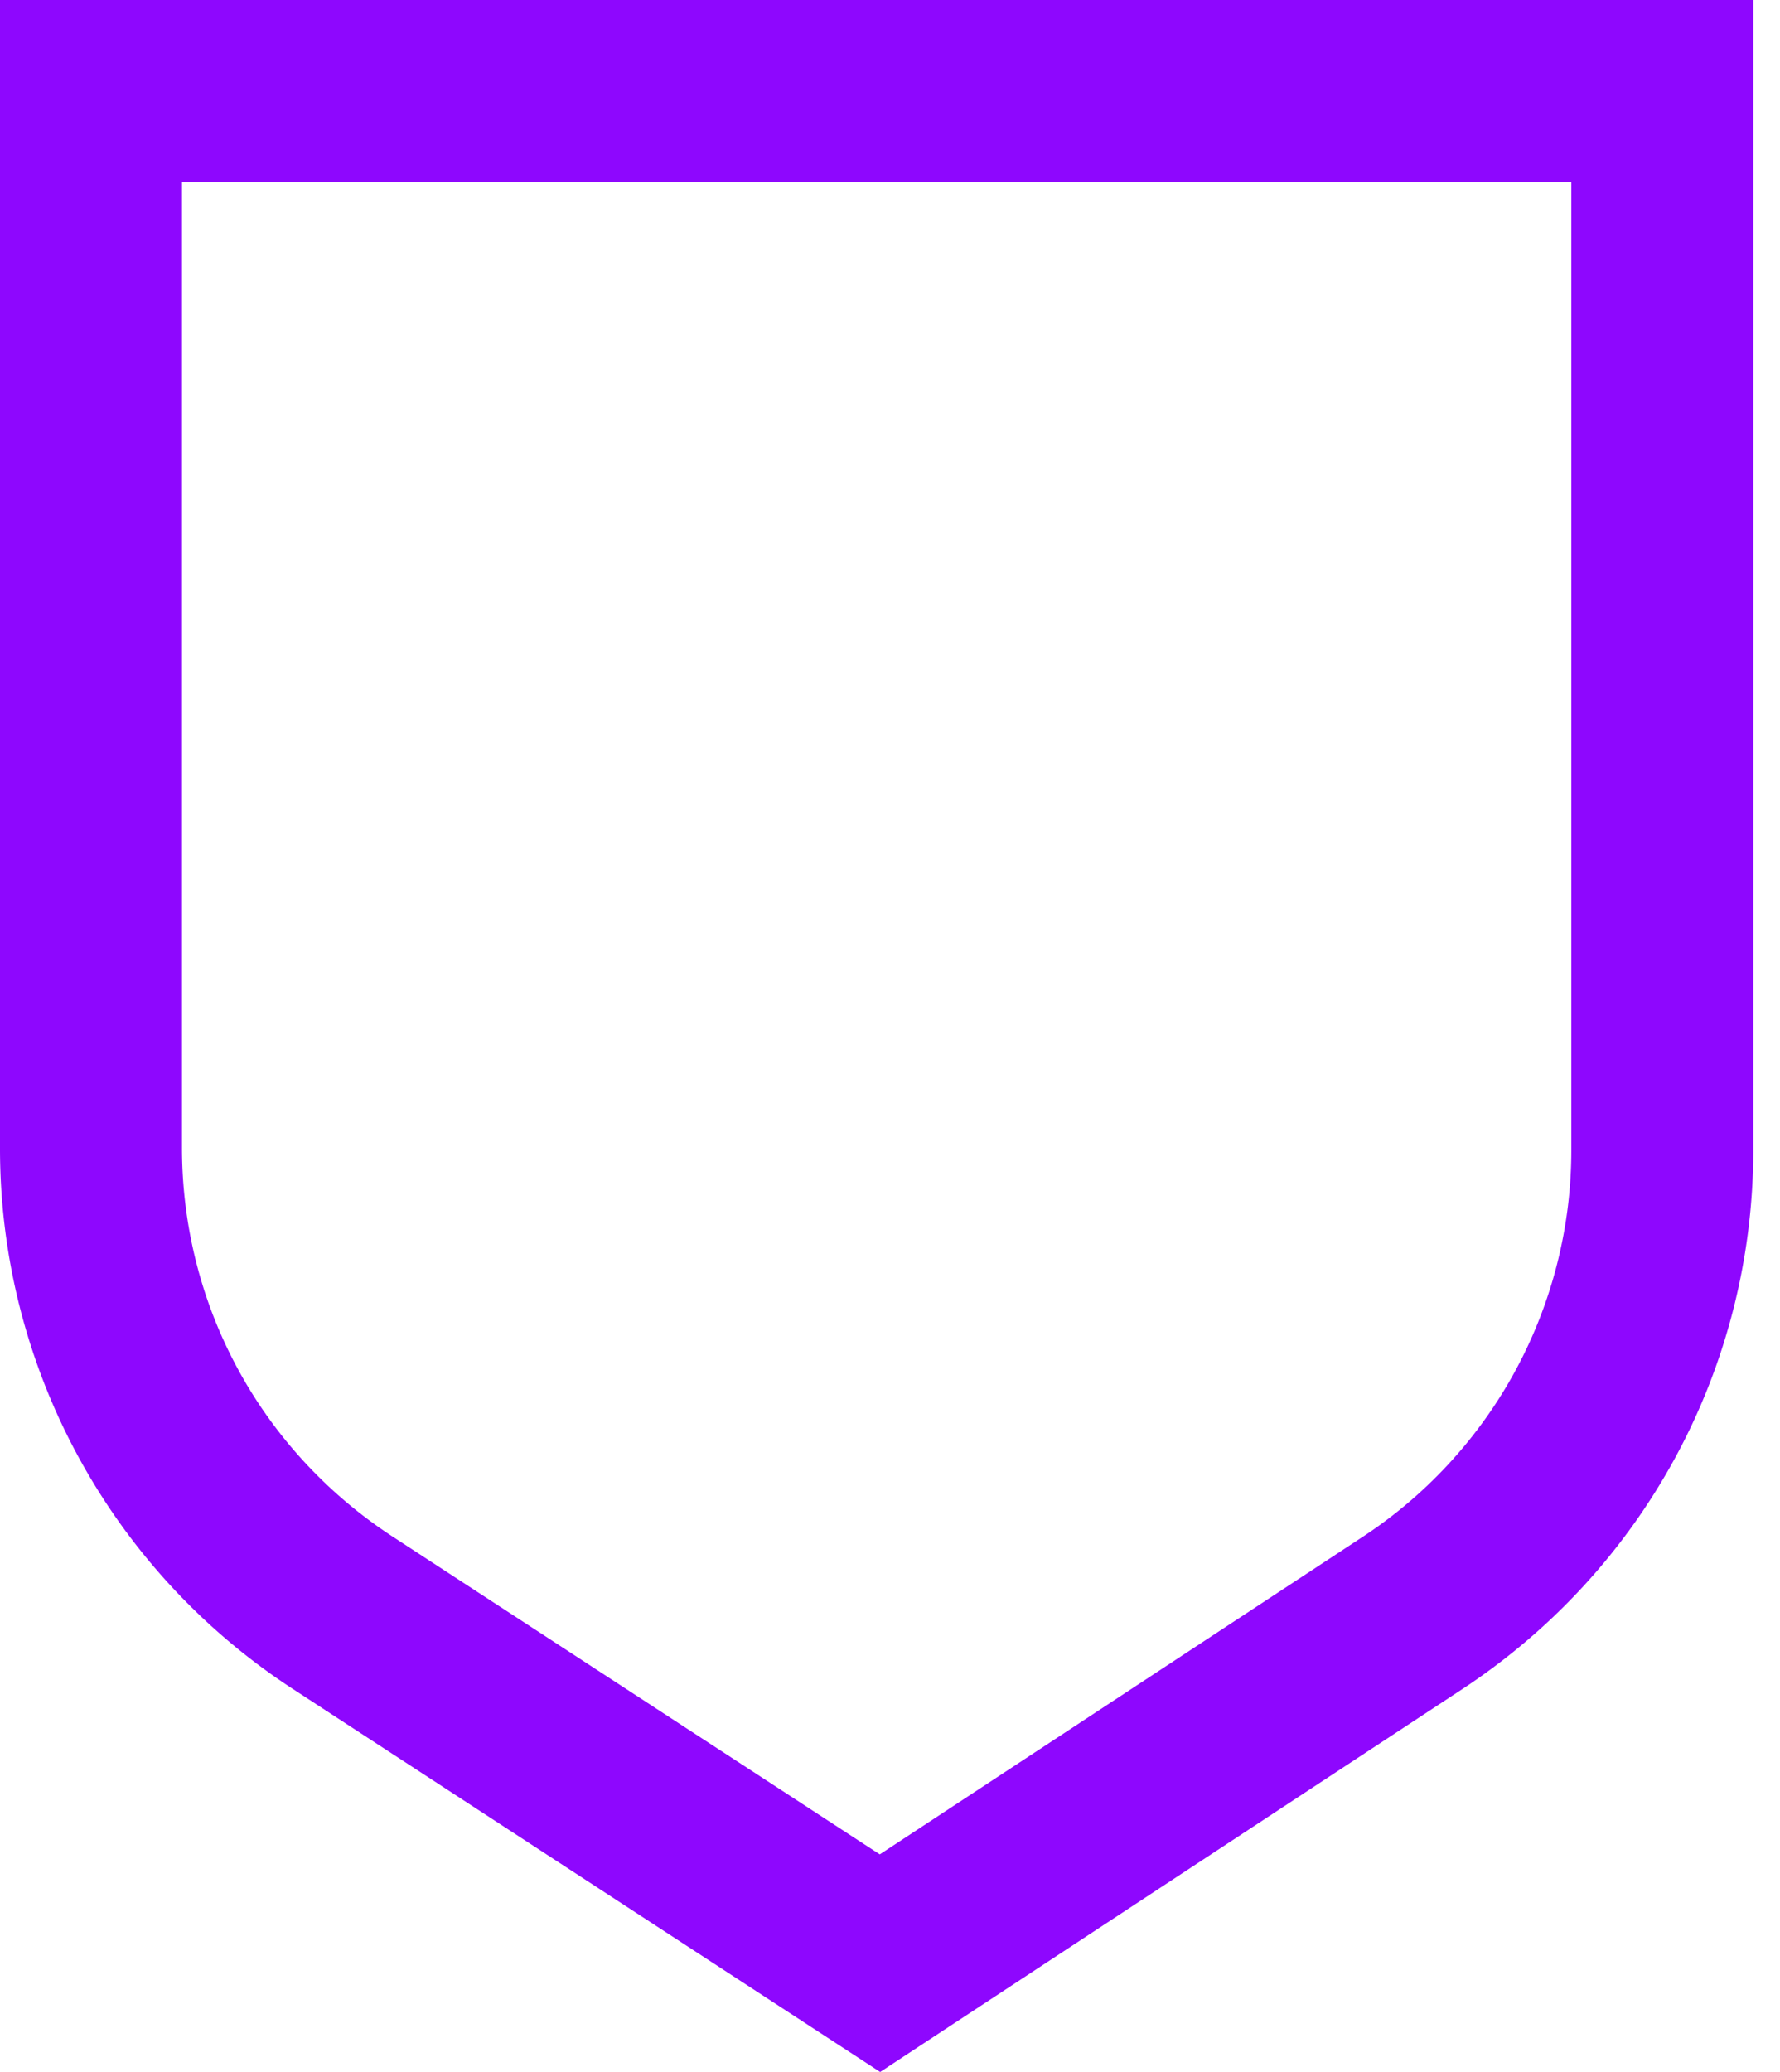 <svg viewBox="0 0 55 64" fill="none" xmlns="http://www.w3.org/2000/svg"><path d="M27.2 64 9.061 52.175A19.913 19.913 0 0 1 0 35.45V0h54.175v35.498c0 6.74-3.365 12.974-8.997 16.677L27.192 64h.008ZM5.623 5.623V35.45c0 4.868 2.434 9.35 6.507 12.01l15.054 9.816 14.91-9.8a14.29 14.29 0 0 0 6.458-11.978V5.623H5.623Z" fill="#8E07FE"/></svg>